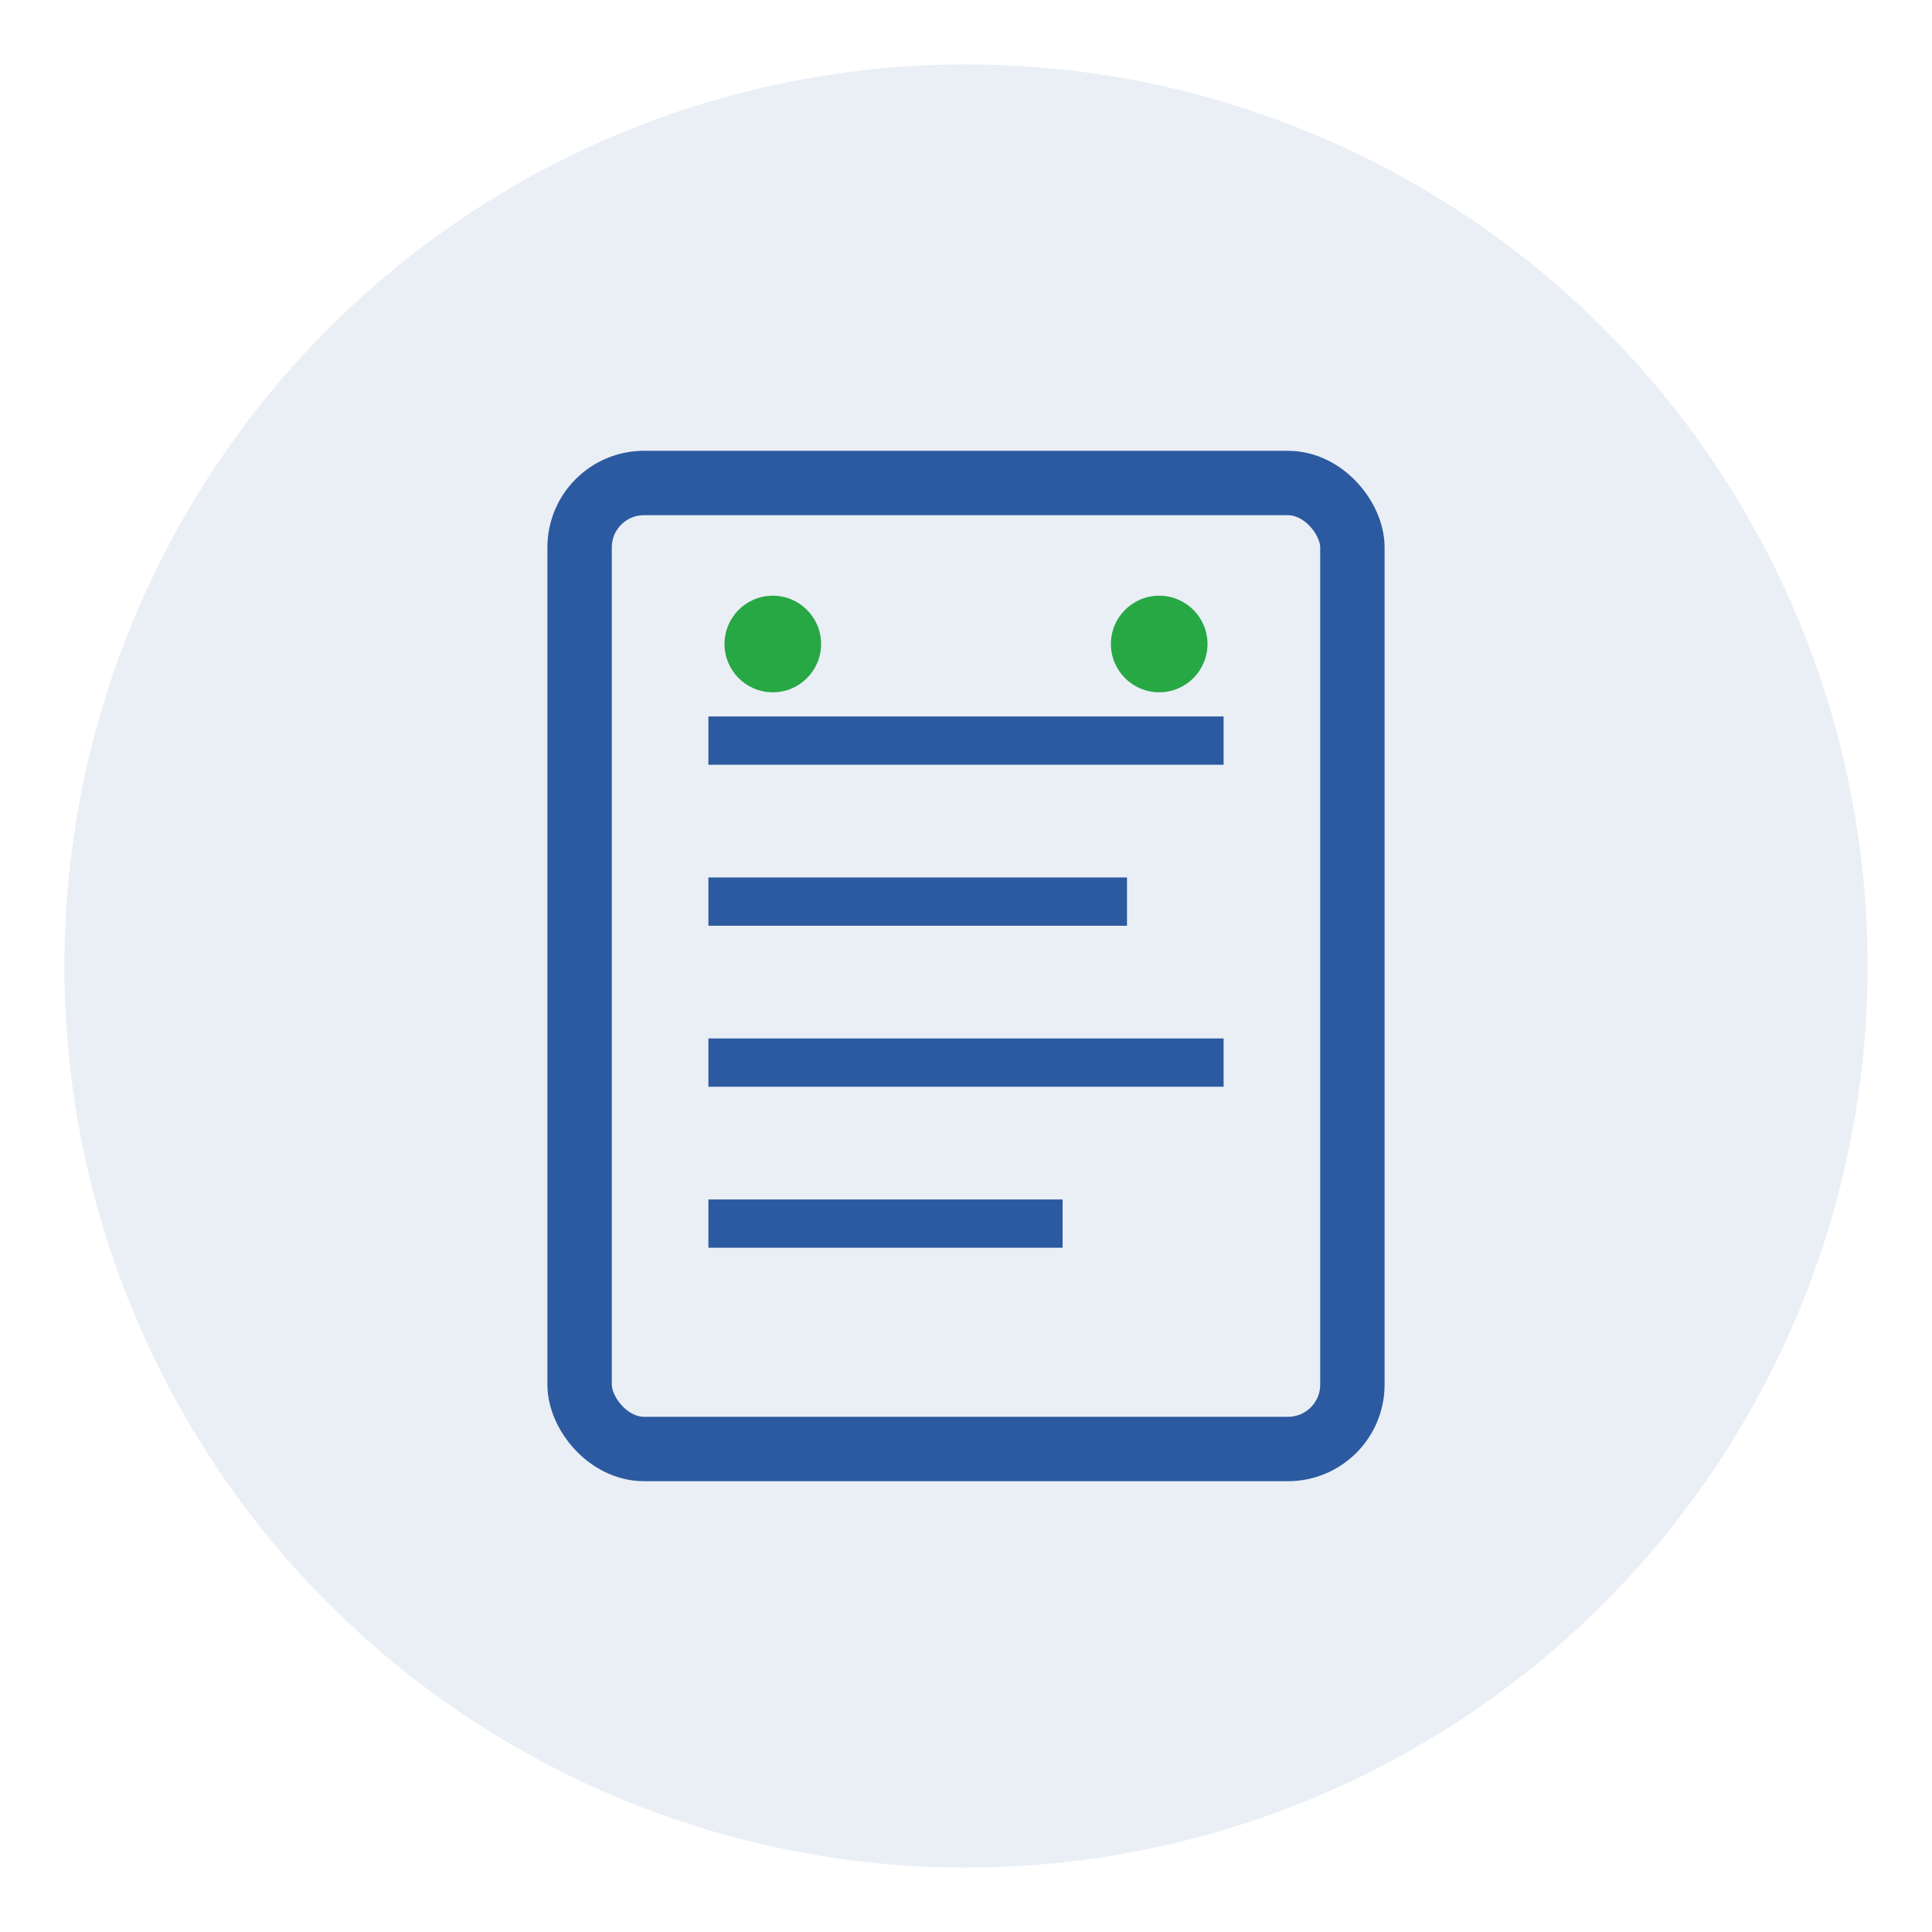 <svg width="60" height="60" viewBox="0 0 60 60" fill="none" xmlns="http://www.w3.org/2000/svg">
    <circle cx="30" cy="30" r="28" fill="#2c5aa0" opacity="0.1"/>
    <rect x="18" y="15" width="24" height="30" fill="none" stroke="#2c5aa0" stroke-width="2" rx="2"/>
    <line x1="22" y1="23" x2="38" y2="23" stroke="#2c5aa0" stroke-width="1.5"/>
    <line x1="22" y1="28" x2="35" y2="28" stroke="#2c5aa0" stroke-width="1.5"/>
    <line x1="22" y1="33" x2="38" y2="33" stroke="#2c5aa0" stroke-width="1.5"/>
    <line x1="22" y1="38" x2="33" y2="38" stroke="#2c5aa0" stroke-width="1.5"/>
    <circle cx="24" cy="20" r="1.5" fill="#28a745"/>
    <circle cx="36" cy="20" r="1.5" fill="#28a745"/>
</svg>
